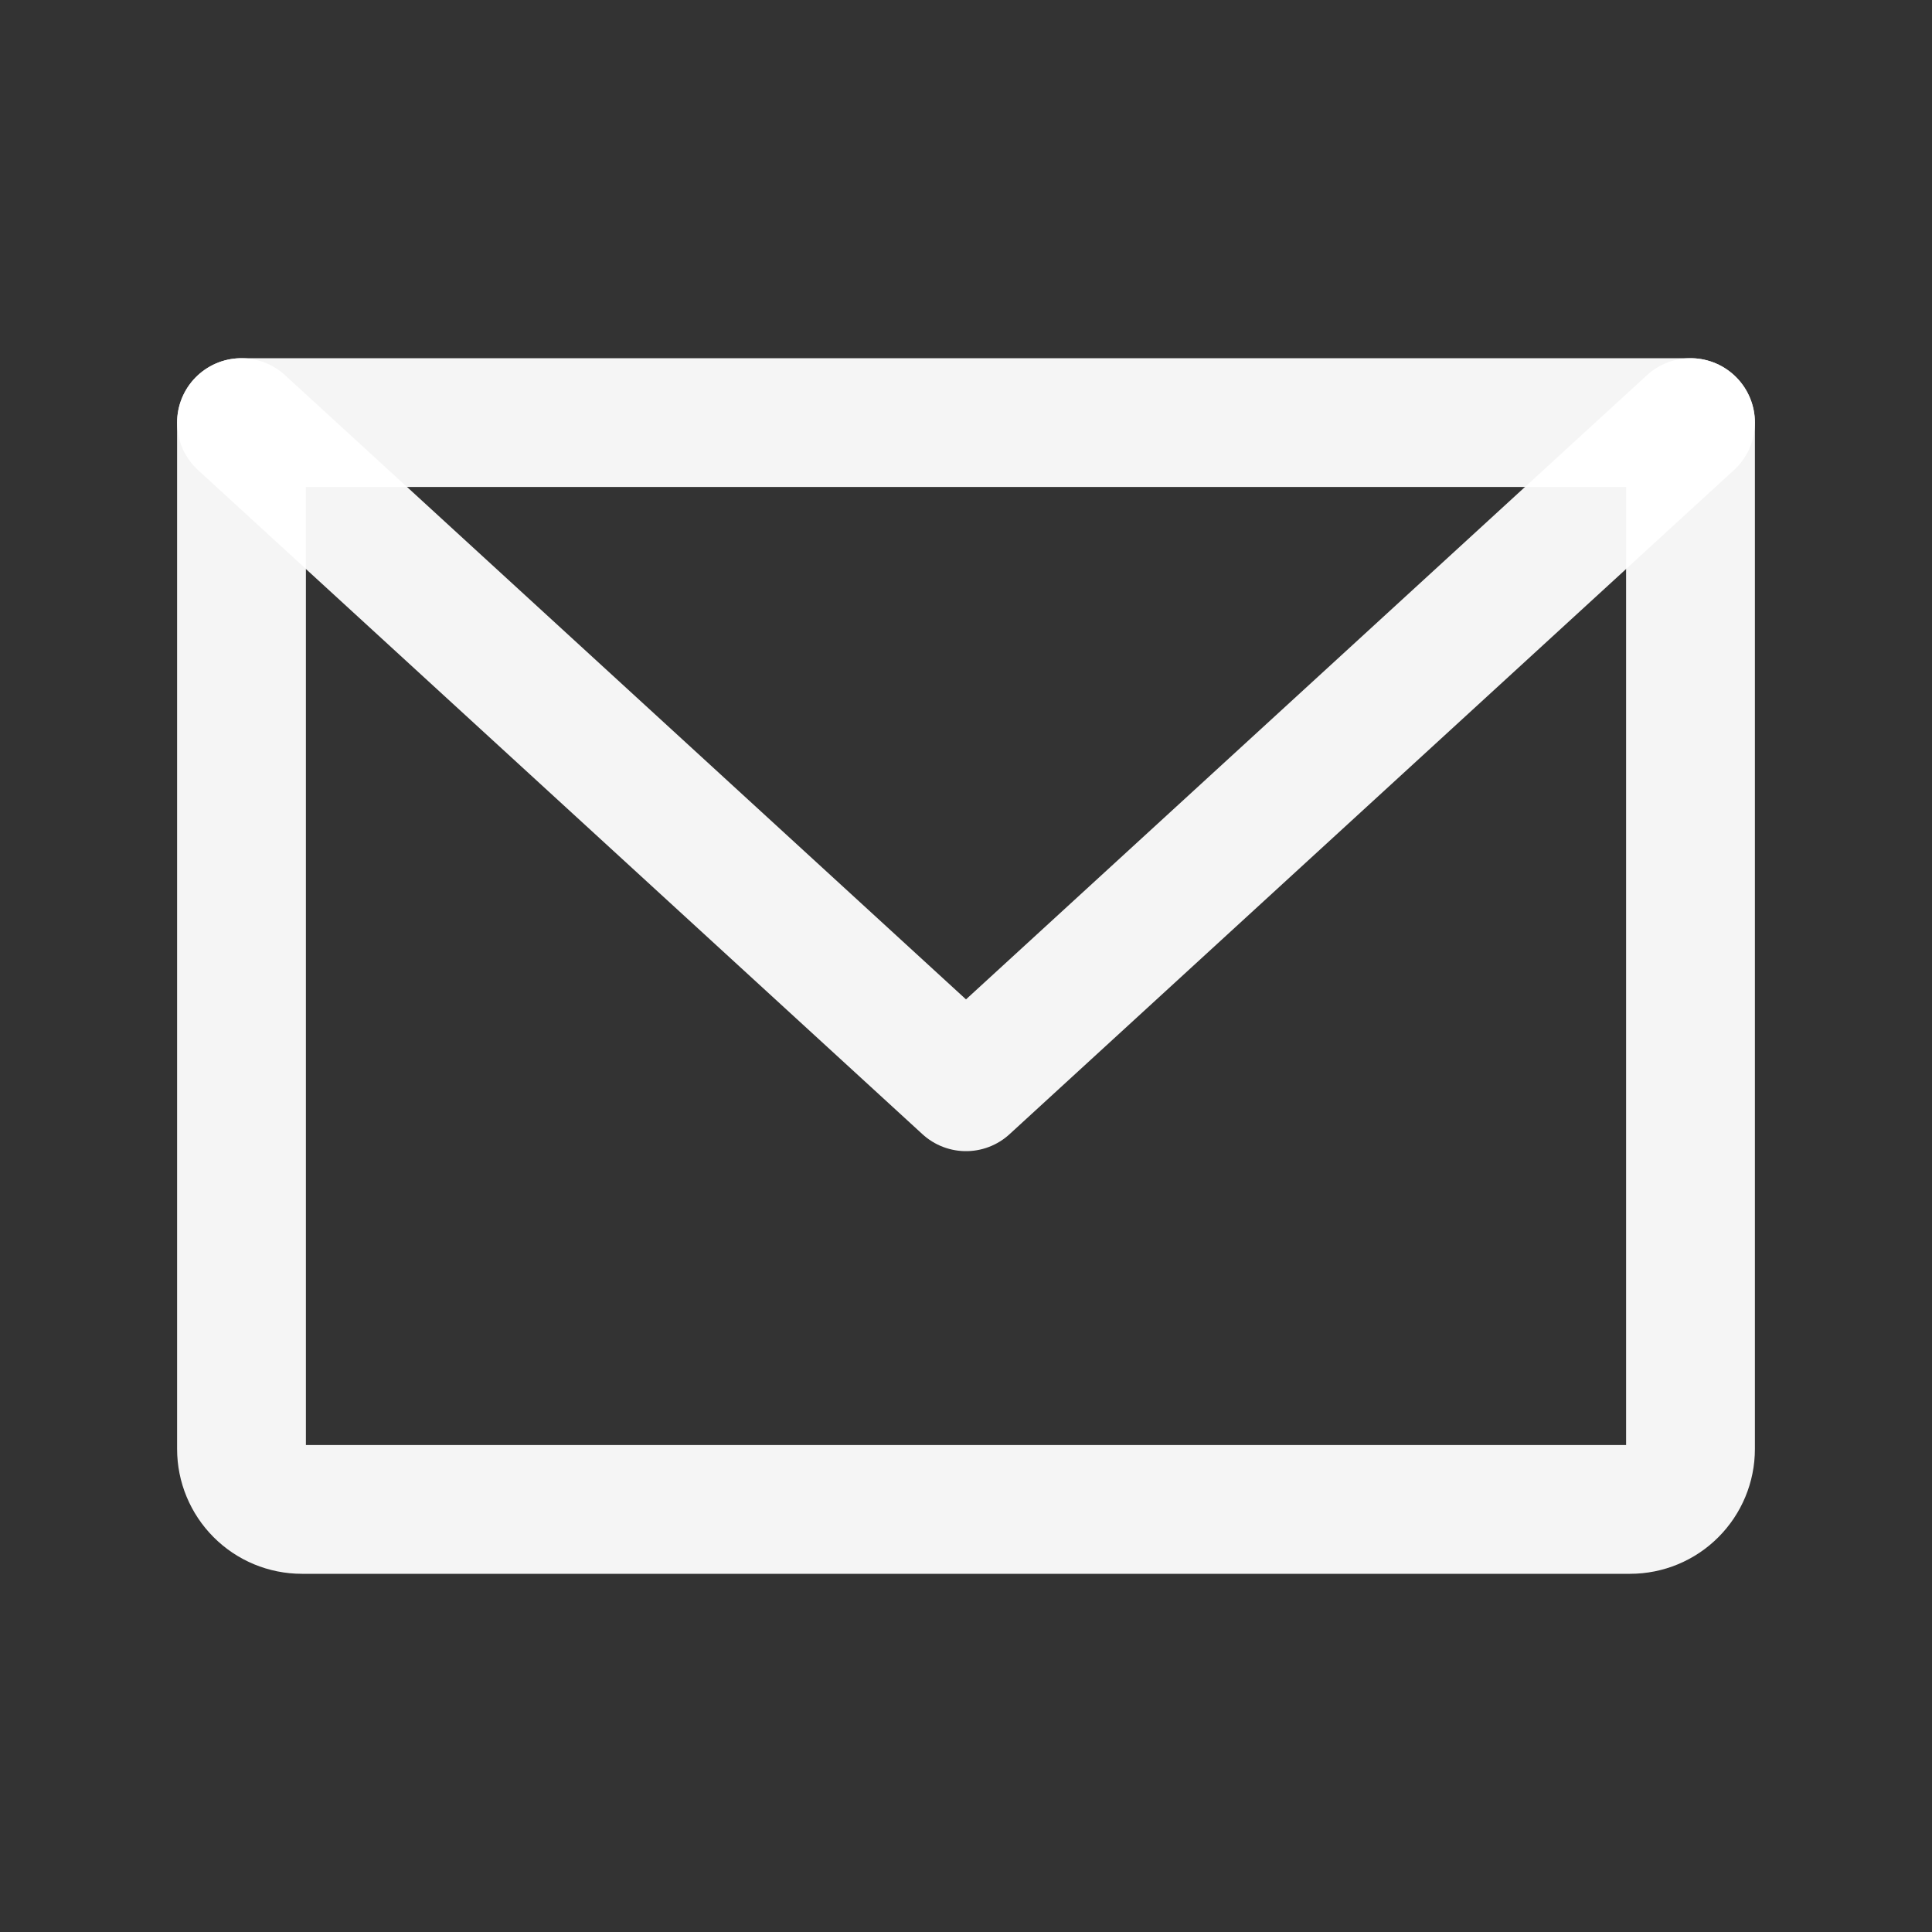 <svg width="30" height="30" viewBox="0 0 30 30" fill="none" xmlns="http://www.w3.org/2000/svg">
<rect x="0" y="0" width="30" height="30" fill="#333333" stroke="none"/>
<path d="M3.75 6.562H26.25V22.5C26.25 22.749 26.151 22.987 25.975 23.163C25.8 23.339 25.561 23.438 25.312 23.438H4.688C4.439 23.438 4.2 23.339 4.025 23.163C3.849 22.987 3.75 22.749 3.75 22.5V6.562Z" stroke="white" stroke-opacity="0.95" stroke-width="2" stroke-linecap="round" stroke-linejoin="round"/>
<path d="M26.25 6.562L15 16.875L3.75 6.562" stroke="white" stroke-opacity="0.95" stroke-width="2" stroke-linecap="round" stroke-linejoin="round"/>
</svg>
